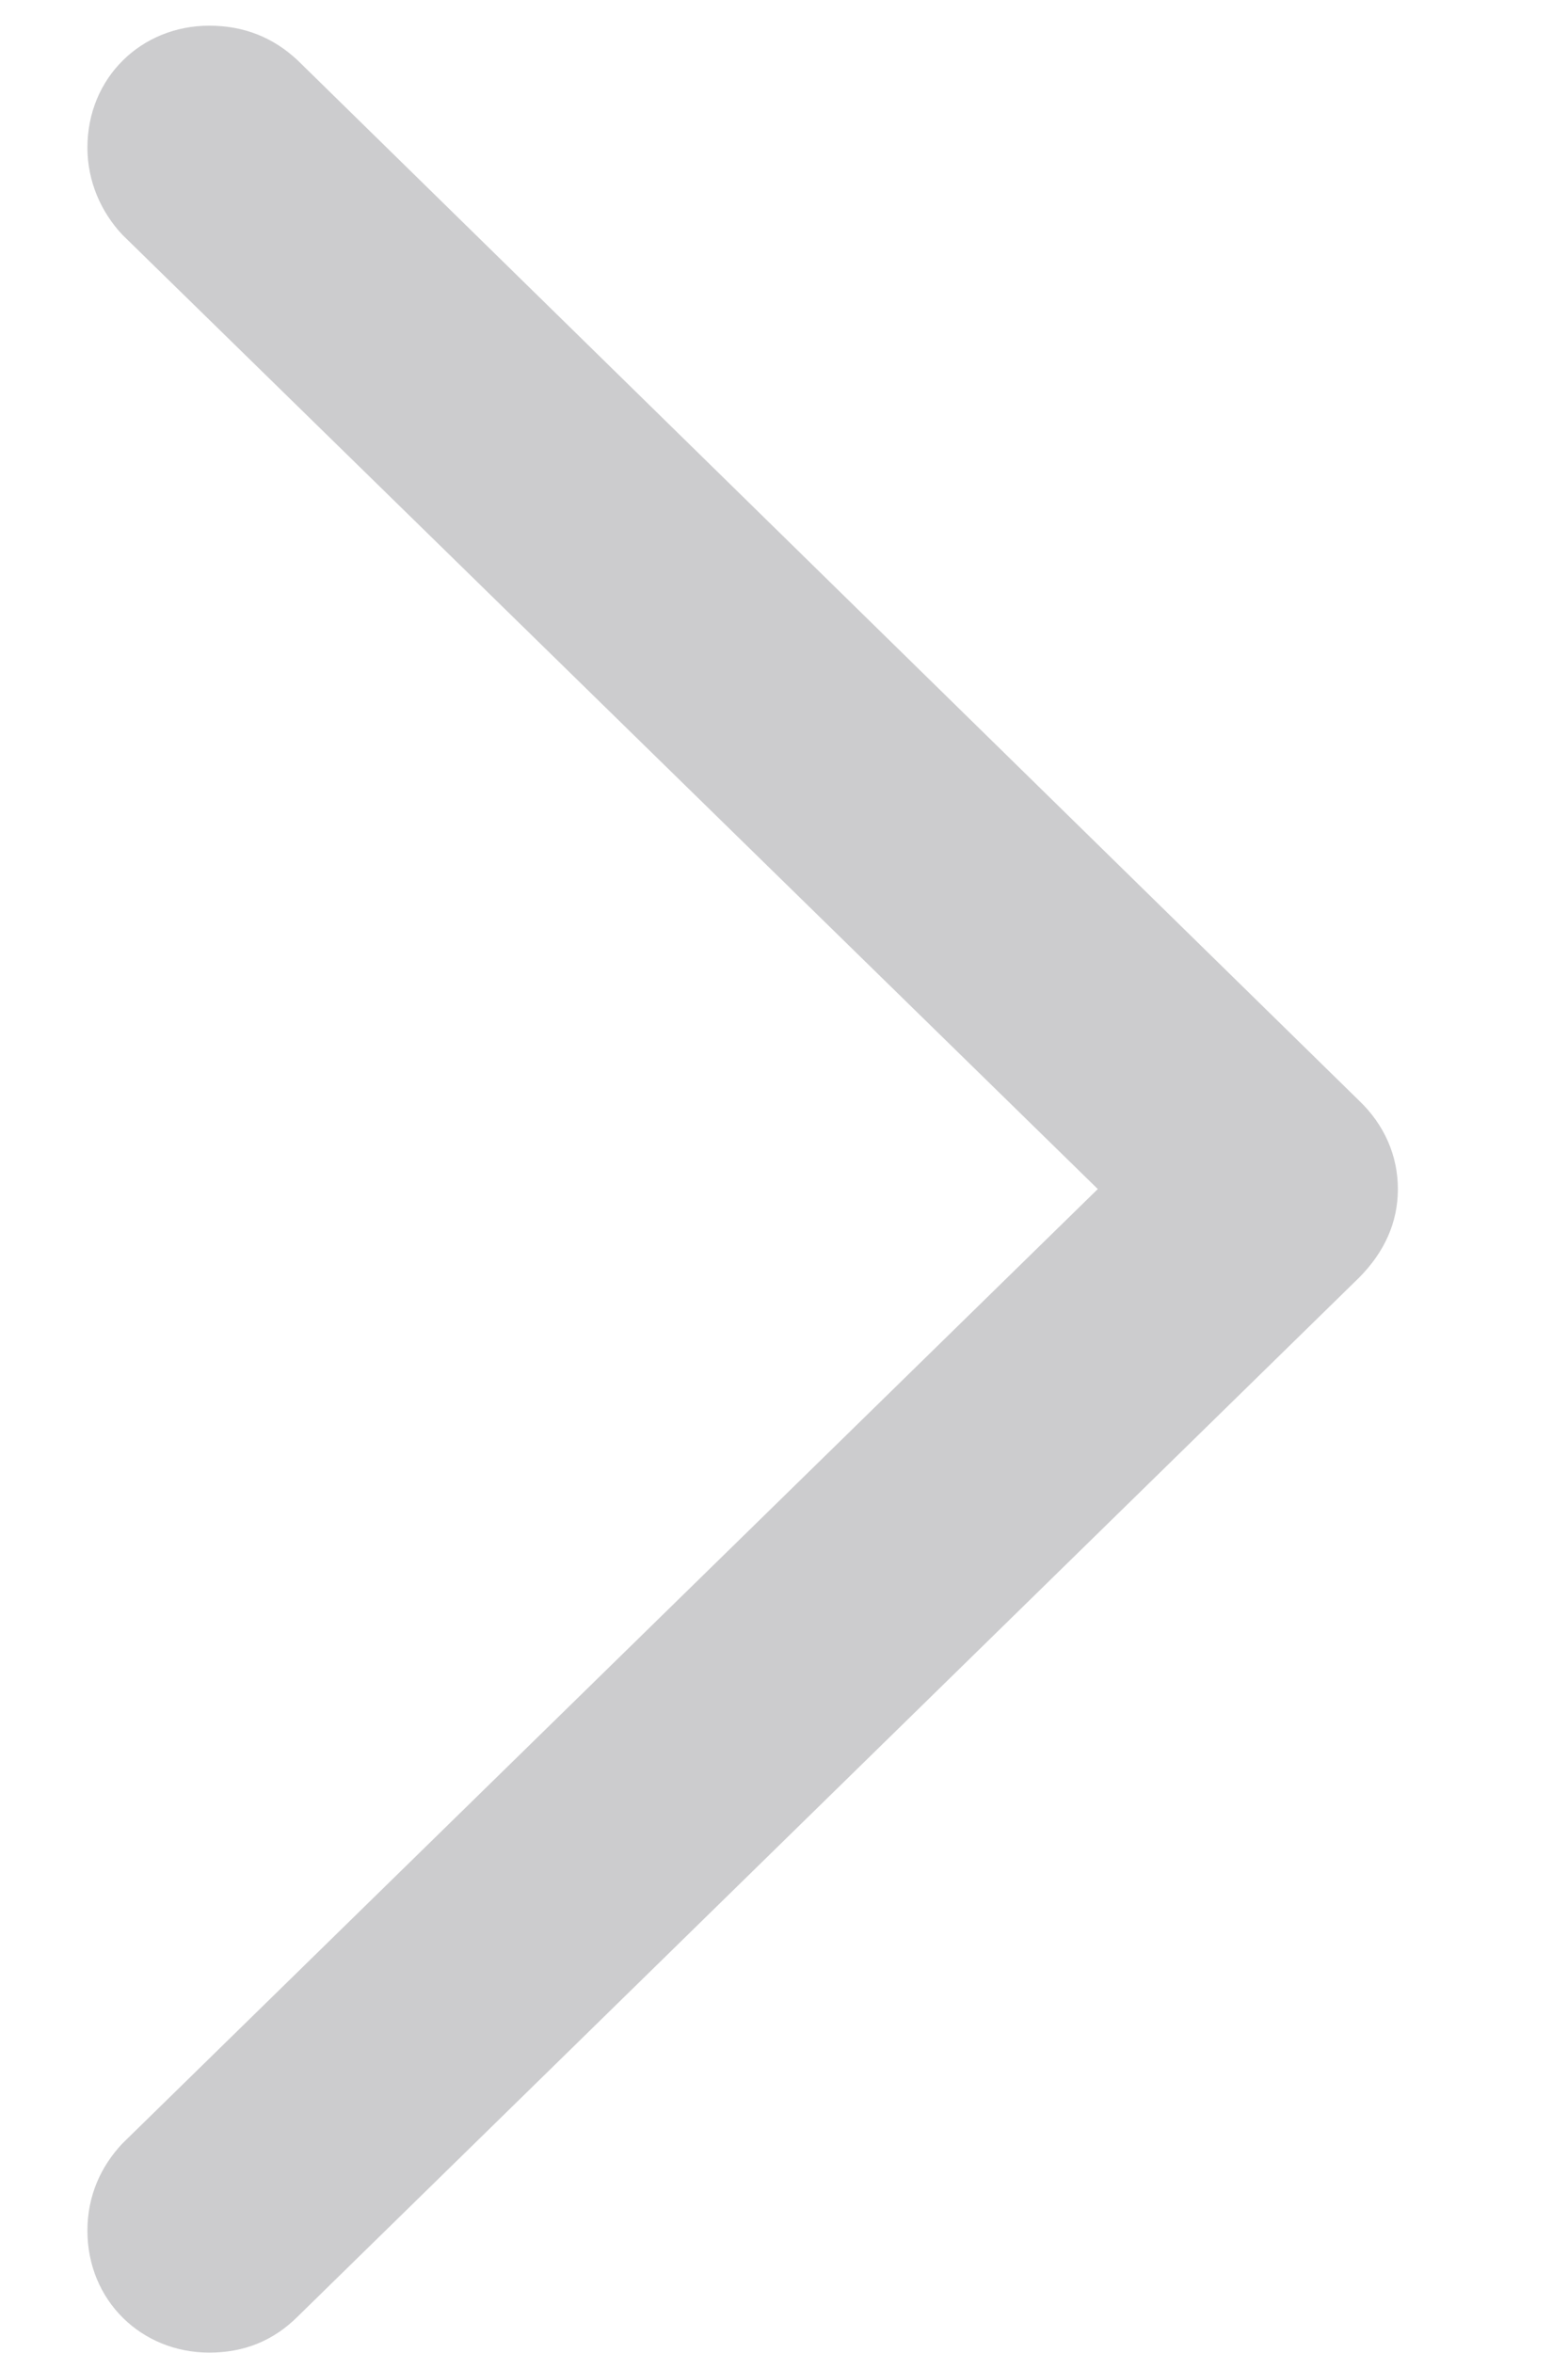 <svg width="8" height="12" viewBox="0 0 8 12" fill="none" xmlns="http://www.w3.org/2000/svg">
<path opacity="0.2" d="M7.132 6.064C7.132 5.894 7.063 5.736 6.934 5.613L1.52 0.309C1.396 0.192 1.246 0.131 1.068 0.131C0.72 0.131 0.446 0.397 0.446 0.753C0.446 0.924 0.515 1.081 0.624 1.197L5.601 6.064L0.624 10.932C0.515 11.048 0.446 11.198 0.446 11.376C0.446 11.731 0.72 11.998 1.068 11.998C1.246 11.998 1.396 11.937 1.52 11.813L6.934 6.516C7.063 6.386 7.132 6.235 7.132 6.064Z" fill="#01030C"/>
</svg>
